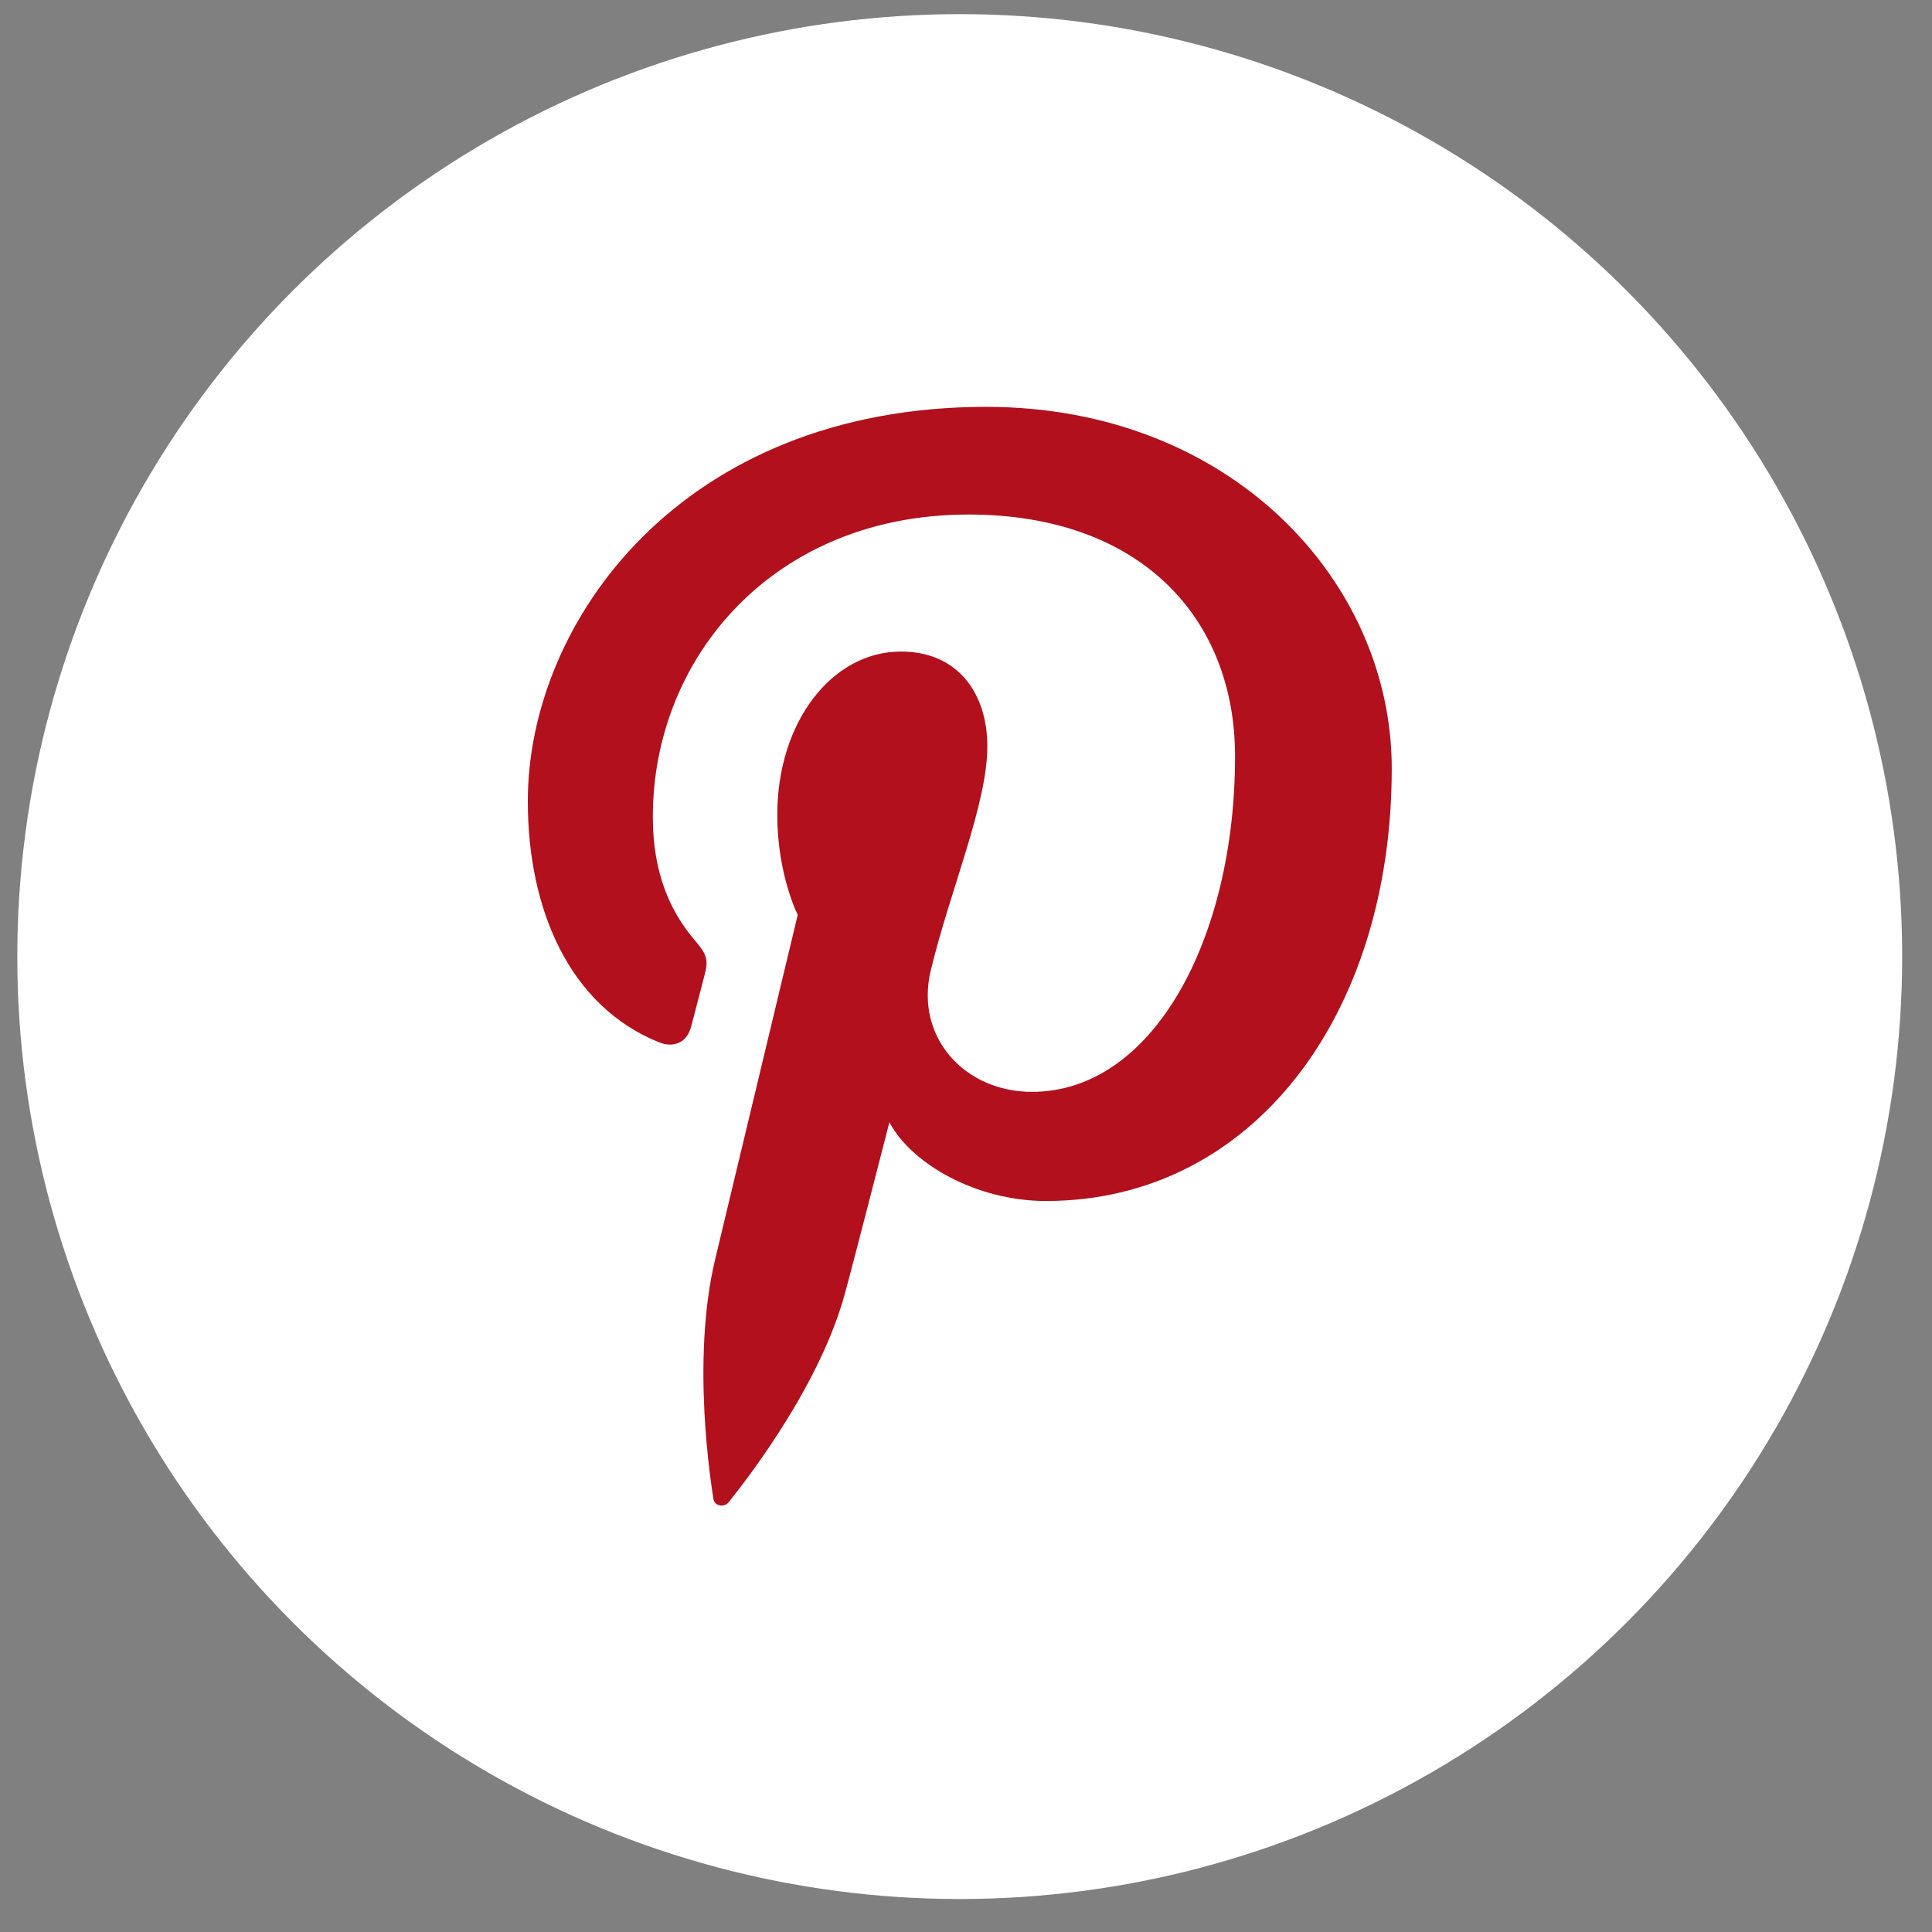 <svg width="41" height="41" viewBox="0 0 41 41" fill="none" xmlns="http://www.w3.org/2000/svg">
<rect x="0" y="0" width="41" height="41" fill="#808080" stroke="none"/>
<circle cx="20.367" cy="20.3" r="20" fill="white"/>
<path d="M11.201 17.003C11.201 19.306 12.088 21.357 13.988 22.12C14.298 22.244 14.58 22.126 14.668 21.783C14.732 21.549 14.881 20.956 14.948 20.707C15.039 20.373 15.003 20.254 14.751 19.962C14.204 19.324 13.854 18.501 13.854 17.334C13.854 13.948 16.425 10.919 20.552 10.919C24.204 10.919 26.21 13.116 26.21 16.051C26.21 19.914 24.475 23.171 21.898 23.171C20.476 23.171 19.409 22.014 19.753 20.591C20.16 18.896 20.953 17.063 20.953 15.839C20.953 14.745 20.354 13.827 19.117 13.827C17.665 13.827 16.495 15.31 16.495 17.294C16.495 18.558 16.929 19.415 16.929 19.415C16.929 19.415 15.44 25.627 15.179 26.715C14.659 28.881 15.1 31.534 15.139 31.805C15.161 31.963 15.367 31.999 15.462 31.881C15.595 31.707 17.328 29.602 17.917 27.499C18.084 26.903 18.874 23.816 18.874 23.816C19.345 24.703 20.725 25.487 22.196 25.487C26.569 25.487 29.535 21.561 29.535 16.307C29.535 12.335 26.119 8.634 20.925 8.634C14.459 8.637 11.201 13.198 11.201 17.003Z" fill="#B1101C"/>
</svg>
